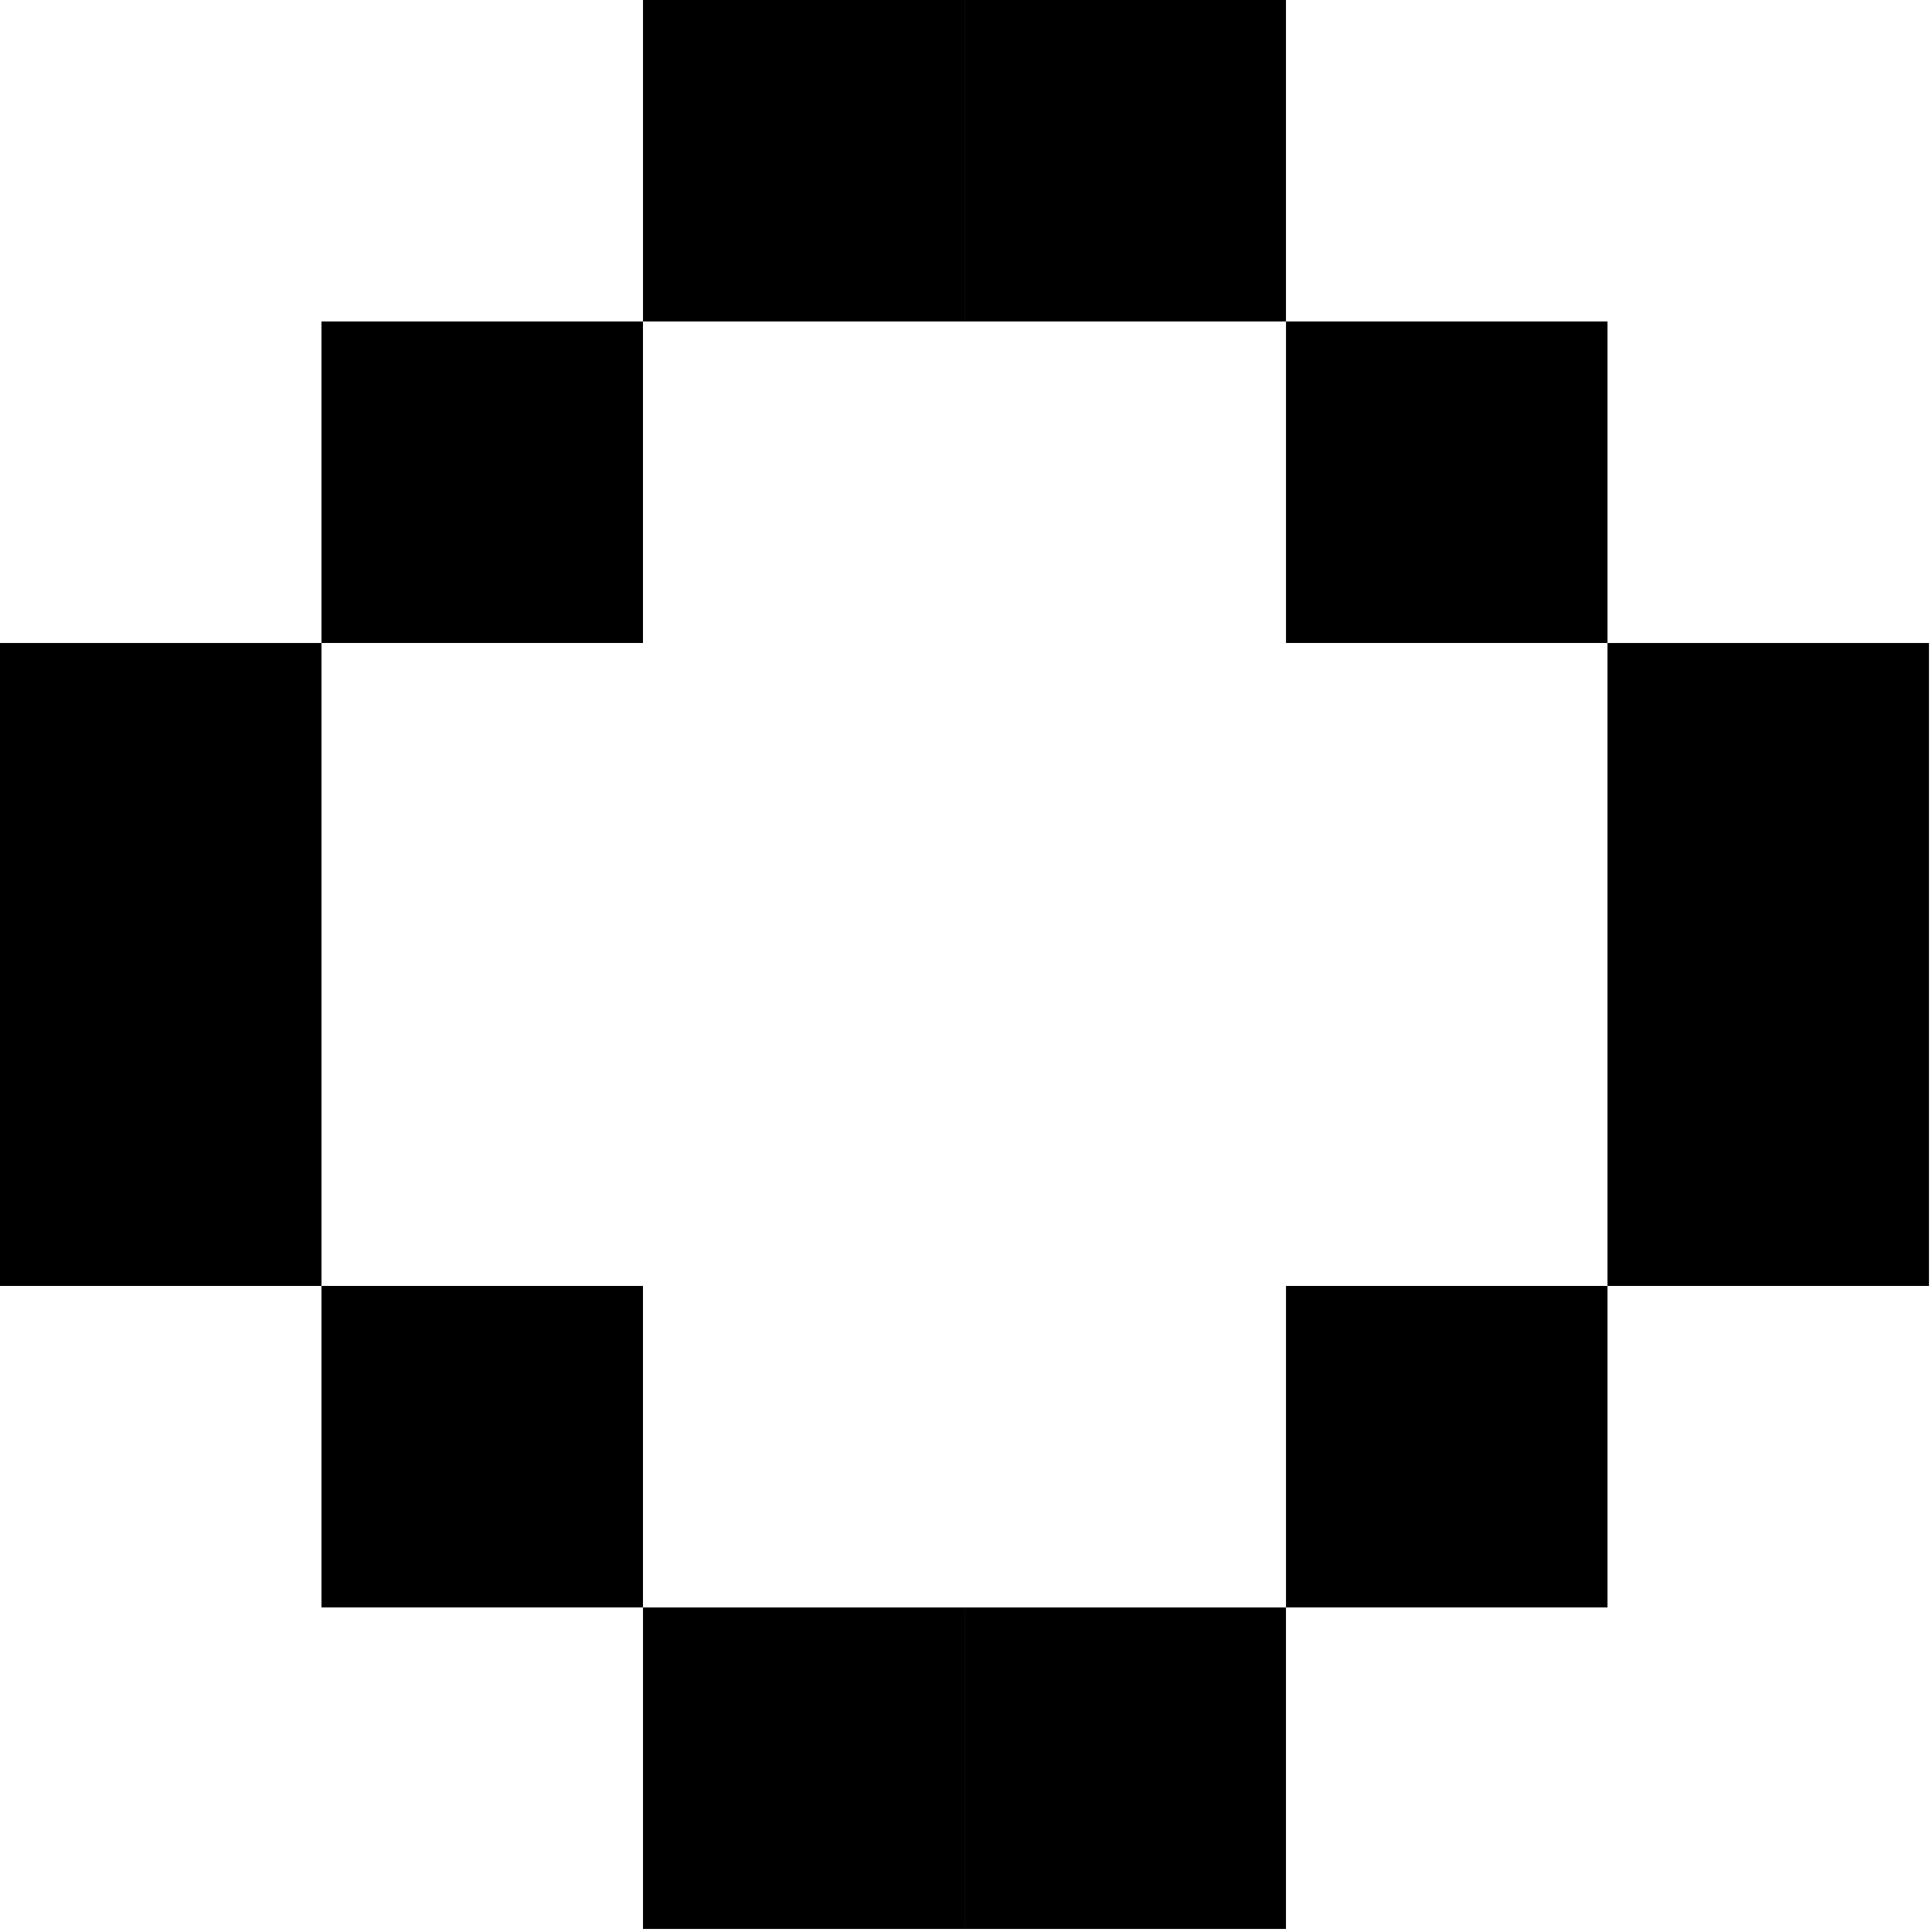 <svg width="55" height="55" viewBox="0 0 55 55" fill="none" xmlns="http://www.w3.org/2000/svg">
<rect x="9.152" y="9.152" width="9.152" height="9.152" fill="black"/>
<rect x="18.305" width="9.152" height="9.152" fill="black"/>
<rect x="18.305" y="45.761" width="9.152" height="9.152" fill="black"/>
<rect x="27.457" width="9.152" height="9.152" fill="black"/>
<rect x="27.457" y="45.761" width="9.152" height="9.152" fill="black"/>
<rect x="9.152" y="36.608" width="9.152" height="9.152" fill="black"/>
<rect x="36.61" y="9.152" width="9.152" height="9.152" fill="black"/>
<rect x="36.61" y="36.608" width="9.152" height="9.152" fill="black"/>
<rect y="18.305" width="9.152" height="9.152" fill="black"/>
<rect x="45.762" y="18.305" width="9.152" height="9.152" fill="black"/>
<rect y="27.456" width="9.152" height="9.152" fill="black"/>
<rect x="45.762" y="27.456" width="9.152" height="9.152" fill="black"/>
</svg>
